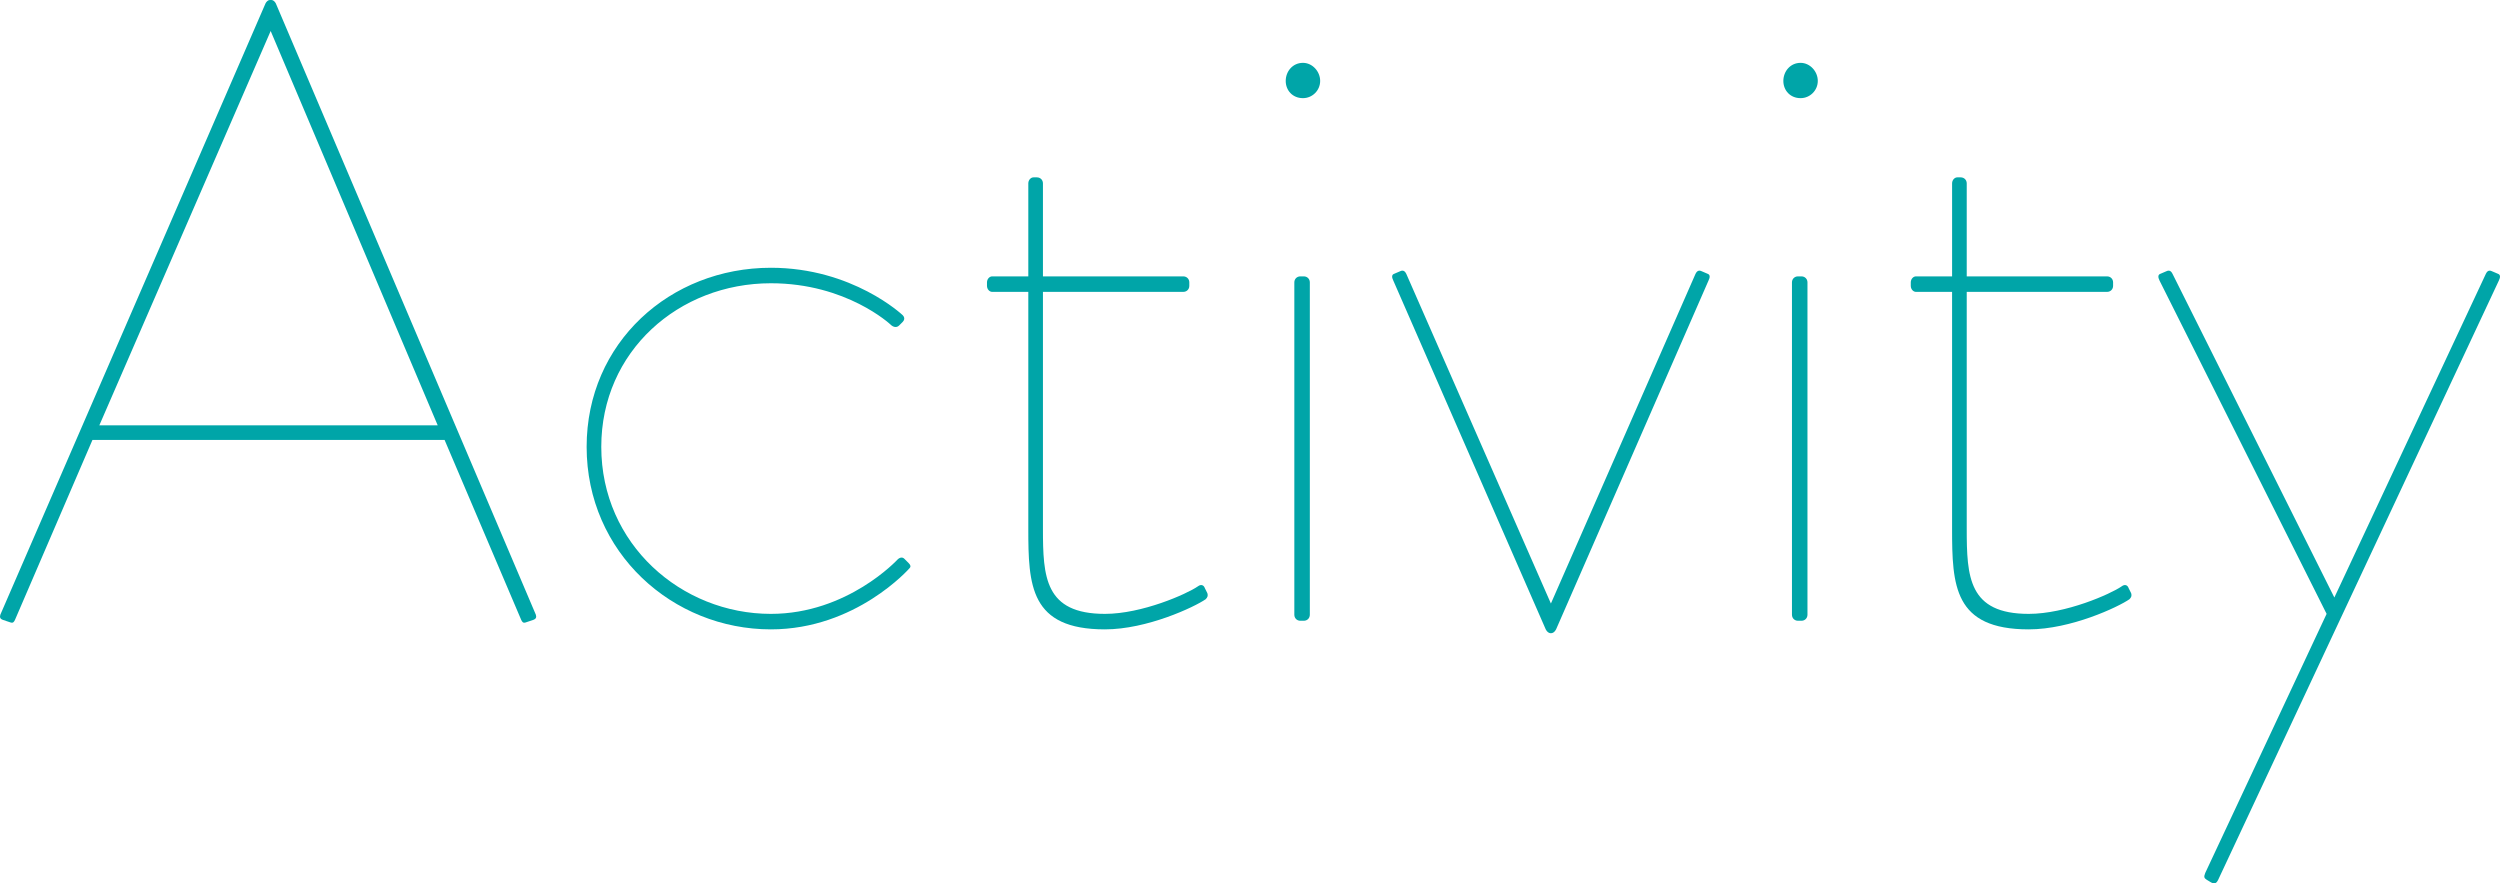 <?xml version="1.0" encoding="UTF-8"?>
<svg id="_レイヤー_2" data-name="レイヤー 2" xmlns="http://www.w3.org/2000/svg" width="313.602" height="110.81" viewBox="0 0 313.602 110.81">
  <g id="_テキスト" data-name="テキスト">
    <g>
      <path d="M33.305.432c.108-.216.324-.432.54-.432h.216c.216,0,.432.216.54.432l32.617,76.681c.108.324,0,.54-.324.648l-.972.324c-.324.108-.432-.108-.54-.324l-9.612-22.572H11.597L1.877,77.761c-.108.216-.216.432-.54.324l-.972-.324c-.324-.108-.432-.324-.324-.648L33.305.432ZM54.906,53.353L33.953,3.888,12.461,53.353h42.445Z" fill="#00a5a8"/>
      <path d="M96.701,33.588c10.26,0,16.524,5.94,16.524,5.94.324.324.216.648,0,.864l-.432.432c-.324.324-.756.216-1.08-.108,0,0-5.508-5.184-15.012-5.184-11.557,0-21.276,8.532-21.276,20.52,0,12.205,10.044,20.953,21.276,20.953,9.612,0,15.876-6.804,15.876-6.804.324-.324.648-.324.864-.108l.54.54c.216.216.324.432.108.648,0,0-6.696,7.668-17.388,7.668-12.312,0-23.113-9.612-23.113-22.896,0-13.068,10.477-22.464,23.113-22.464Z" fill="#00a5a8"/>
      <path d="M128.992,36.613h-4.536c-.324,0-.648-.324-.648-.756v-.432c0-.432.324-.756.648-.756h4.536v-11.664c0-.432.324-.756.648-.756h.432c.432,0,.756.324.756.756v11.664h17.604c.432,0,.756.324.756.756v.432c0,.432-.324.756-.756.756h-17.604v29.7c0,6.048.216,10.692,7.776,10.692,4.644,0,10.26-2.484,11.664-3.456.432-.324.756-.108.864.216l.324.648c.108.324,0,.54-.216.756-1.404.972-7.344,3.78-12.636,3.78-9.396,0-9.612-5.508-9.612-12.636v-29.7Z" fill="#00a5a8"/>
      <path d="M161.282,10.152c0-1.188.864-2.268,2.16-2.268,1.188,0,2.16,1.08,2.16,2.268s-.972,2.16-2.16,2.16c-1.296,0-2.16-.972-2.16-2.16ZM162.362,35.425c0-.432.324-.756.756-.756h.432c.432,0,.756.324.756.756v41.688c0,.432-.324.756-.756.756h-.432c-.432,0-.756-.324-.756-.756v-41.688Z" fill="#00a5a8"/>
      <path d="M174.782,35.208c-.216-.432-.216-.756.108-.864l.756-.324c.432-.216.648.108.756.324l18.145,41.364,18.144-41.364c.108-.216.324-.54.757-.324l.756.324c.324.108.324.432.107.864l-19.116,43.741c-.324.648-.972.648-1.296,0l-19.116-43.741Z" fill="#00a5a8"/>
      <path d="M223.705,10.152c0-1.188.864-2.268,2.16-2.268,1.188,0,2.16,1.08,2.16,2.268s-.972,2.16-2.16,2.16c-1.296,0-2.16-.972-2.16-2.16ZM224.785,35.425c0-.432.324-.756.756-.756h.433c.432,0,.756.324.756.756v41.688c0,.432-.324.756-.756.756h-.433c-.432,0-.756-.324-.756-.756v-41.688Z" fill="#00a5a8"/>
      <path d="M244.872,36.613h-4.536c-.324,0-.648-.324-.648-.756v-.432c0-.432.324-.756.648-.756h4.536v-11.664c0-.432.323-.756.647-.756h.433c.432,0,.756.324.756.756v11.664h17.604c.432,0,.756.324.756.756v.432c0,.432-.324.756-.756.756h-17.604v29.7c0,6.048.216,10.692,7.775,10.692,4.645,0,10.261-2.484,11.665-3.456.432-.324.756-.108.863.216l.324.648c.108.324,0,.54-.216.756-1.404.972-7.344,3.78-12.637,3.78-9.396,0-9.611-5.508-9.611-12.636v-29.7Z" fill="#00a5a8"/>
      <path d="M270.899,35.208c-.216-.432-.216-.756.107-.864l.756-.324c.433-.216.648.108.757.324l20.304,40.608,19.009-40.608c.107-.216.324-.54.756-.324l.756.324c.324.108.324.432.108.864l-35.209,75.169c-.216.432-.432.54-.864.324l-.54-.324c-.323-.216-.432-.324-.216-.864l15.229-32.508-20.952-41.797Z" fill="#00a5a8"/>
    </g>
  </g>
</svg>